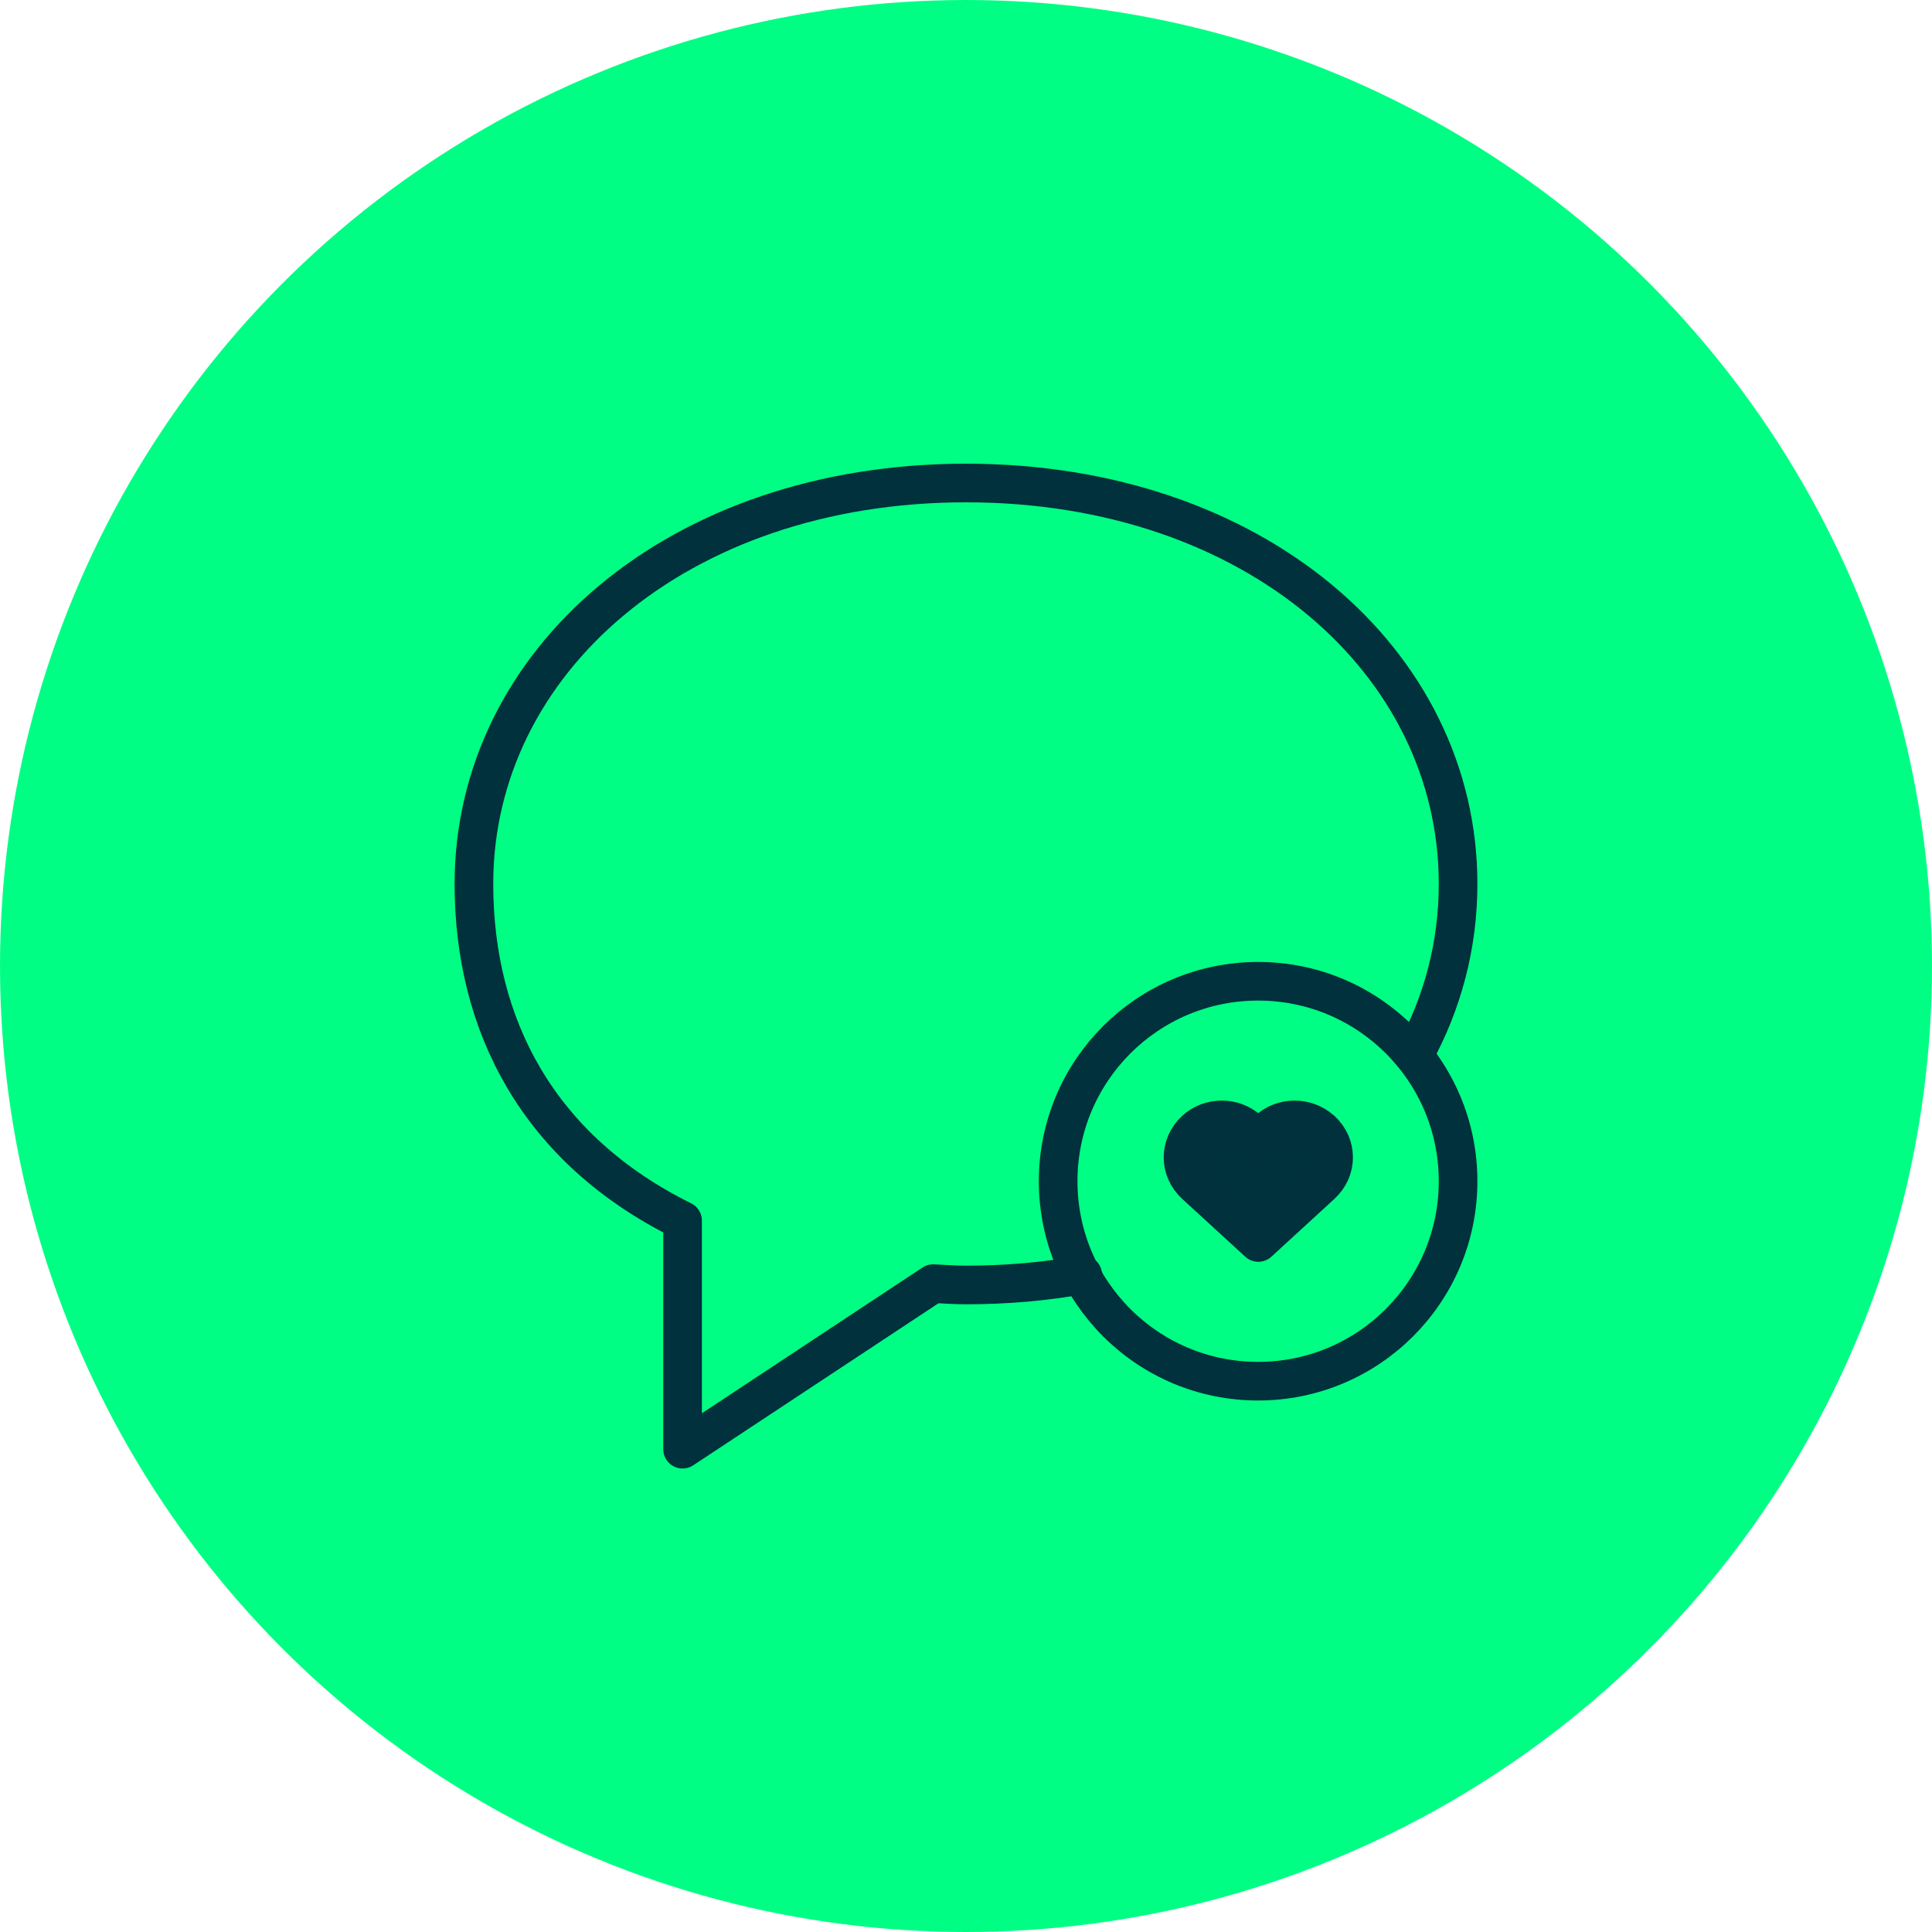 <?xml version="1.0" encoding="UTF-8"?>
<svg id="Layer_2" data-name="Layer 2" xmlns="http://www.w3.org/2000/svg" viewBox="0 0 100 100">
  <defs>
    <style>
      .cls-1 {
        fill: #00323d;
      }

      .cls-1, .cls-2 {
        stroke: #00313c;
        stroke-linecap: round;
        stroke-linejoin: round;
        stroke-width: 2px;
      }

      .cls-2 {
        fill: none;
      }

      .cls-3 {
        fill: #01fe84;
      }
    </style>
  </defs>
  <g id="Layer_1-2" data-name="Layer 1">
    <g>
      <g id="award">
        <circle class="cls-3" cx="50" cy="50" r="50"/>
      </g>
      <g>
        <g>
          <path class="cls-2" d="M75.47,61.14c0,5.71-4.63,10.35-10.35,10.35s-10.35-4.63-10.35-10.35,4.63-10.35,10.35-10.35,10.35,4.63,10.35,10.35Z"/>
          <path class="cls-1" d="M68.38,58.49c-.76-.7-1.99-.7-2.74,0l-.51.47-.52-.47c-.76-.7-1.99-.7-2.74,0-.85.78-.85,2.05,0,2.83l3.26,2.99,3.26-2.99c.85-.78.85-2.05,0-2.83Z"/>
        </g>
        <path class="cls-2" d="M73.19,54.61c1.48-2.69,2.28-5.69,2.28-8.86,0-11.46-10.5-20.75-25.47-20.75s-25.47,9.29-25.47,20.75c0,7.31,3.32,13.73,10.8,17.43v11.83l12.97-8.57c.57.03,1.13.07,1.71.07,2.11,0,4.12-.18,6.03-.53"/>
      </g>
    </g>
  </g>
</svg>